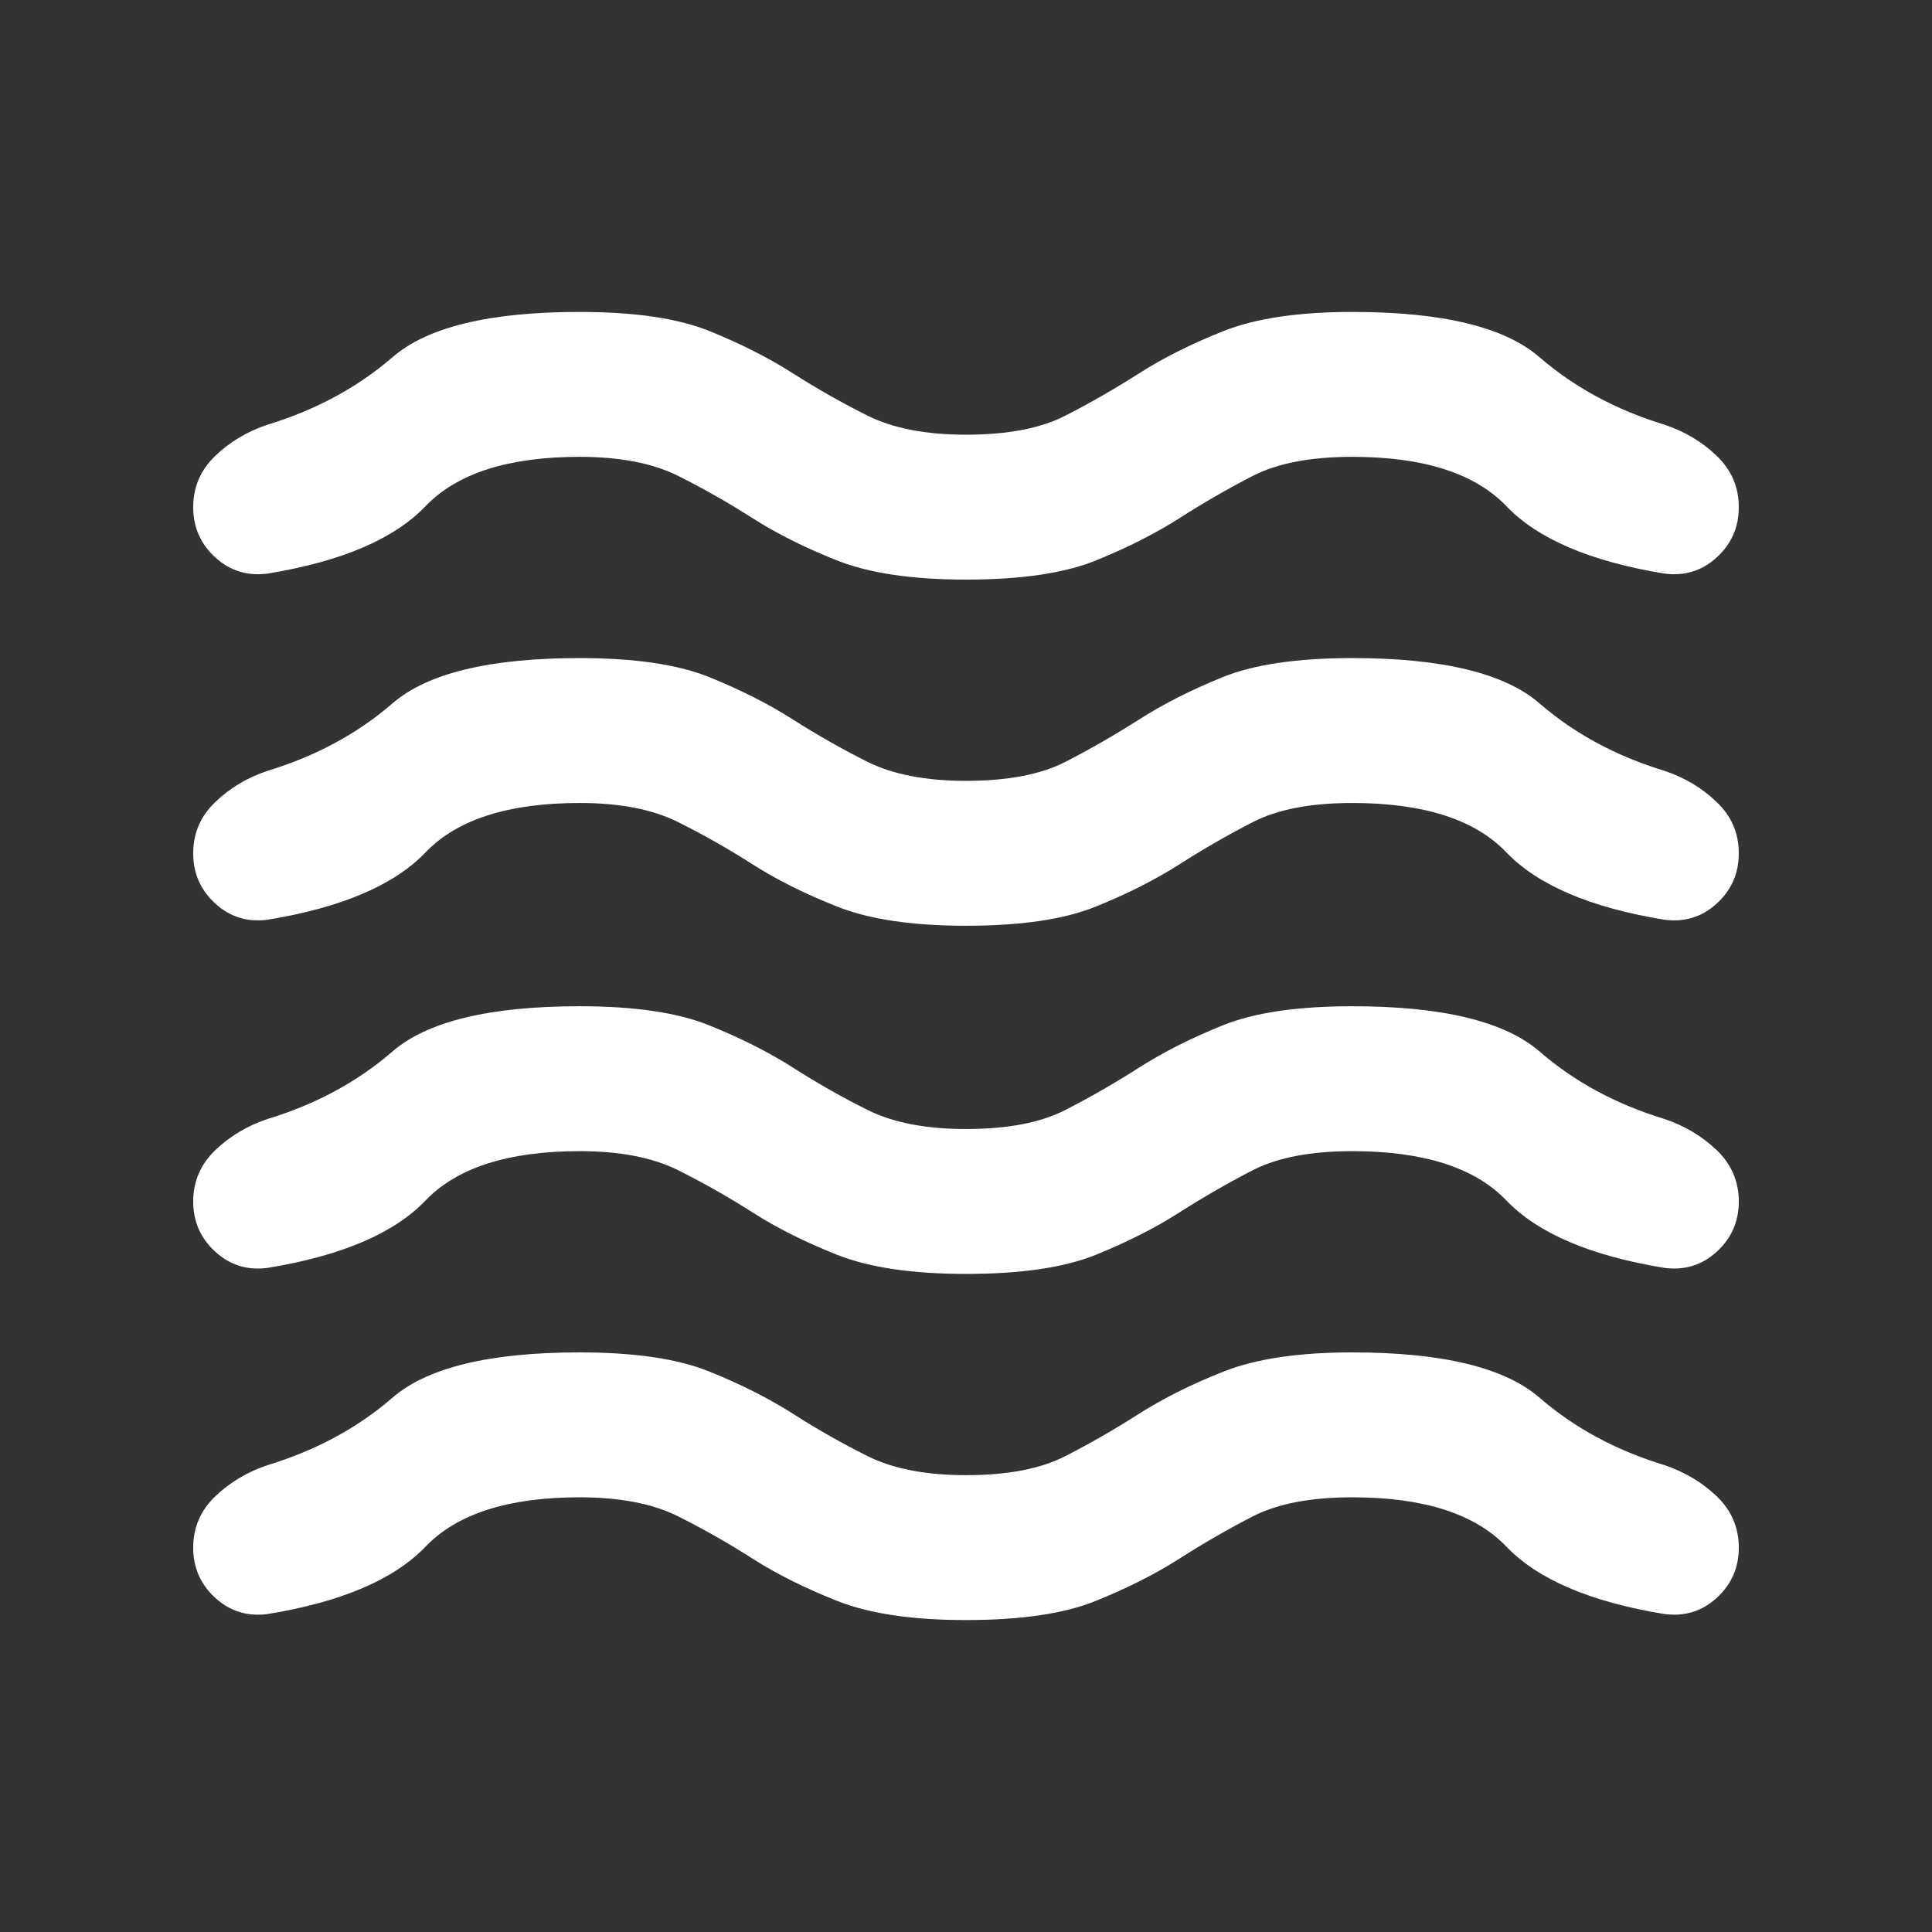 <svg width="24" height="24" viewBox="0 0 24 24" fill="none" xmlns="http://www.w3.org/2000/svg">
    <rect x="0" y="0" width="24" height="24" fill="#333333" stroke="none"/>
    <path d="M7.2 18.6C6.317 18.6 5.679 18.804 5.287 19.212C4.896 19.621 4.242 19.9 3.325 20.05C3.075 20.083 2.858 20.017 2.675 19.85C2.492 19.683 2.4 19.475 2.4 19.225C2.4 18.975 2.492 18.762 2.675 18.587C2.858 18.413 3.075 18.283 3.325 18.2C3.925 18.017 4.442 17.738 4.875 17.363C5.308 16.988 6.083 16.8 7.2 16.8C7.883 16.8 8.421 16.879 8.812 17.038C9.204 17.196 9.55 17.371 9.85 17.562C10.15 17.754 10.458 17.929 10.775 18.087C11.092 18.246 11.5 18.325 12 18.325C12.517 18.325 12.929 18.246 13.237 18.087C13.546 17.929 13.85 17.754 14.15 17.562C14.45 17.371 14.8 17.196 15.2 17.038C15.6 16.879 16.133 16.8 16.8 16.8C17.917 16.8 18.692 16.988 19.125 17.363C19.558 17.738 20.075 18.017 20.675 18.2C20.925 18.283 21.142 18.413 21.325 18.587C21.508 18.762 21.6 18.975 21.6 19.225C21.6 19.475 21.508 19.683 21.325 19.85C21.142 20.017 20.925 20.083 20.675 20.05C19.758 19.9 19.104 19.621 18.712 19.212C18.321 18.804 17.683 18.6 16.8 18.6C16.283 18.6 15.871 18.679 15.562 18.837C15.254 18.996 14.95 19.171 14.65 19.363C14.35 19.554 14.004 19.729 13.612 19.887C13.221 20.046 12.683 20.125 12 20.125C11.333 20.125 10.8 20.046 10.4 19.887C10 19.729 9.65 19.554 9.35 19.363C9.05 19.171 8.742 18.996 8.425 18.837C8.108 18.679 7.7 18.6 7.2 18.6ZM7.2 14.3C6.317 14.3 5.679 14.504 5.287 14.912C4.896 15.321 4.242 15.6 3.325 15.75C3.075 15.783 2.858 15.717 2.675 15.55C2.492 15.383 2.4 15.175 2.4 14.925C2.4 14.675 2.492 14.463 2.675 14.287C2.858 14.113 3.075 13.983 3.325 13.9C3.925 13.717 4.442 13.438 4.875 13.062C5.308 12.688 6.083 12.5 7.2 12.5C7.883 12.5 8.421 12.579 8.812 12.738C9.204 12.896 9.55 13.071 9.85 13.262C10.15 13.454 10.458 13.629 10.775 13.787C11.092 13.946 11.5 14.025 12 14.025C12.517 14.025 12.929 13.946 13.237 13.787C13.546 13.629 13.85 13.454 14.15 13.262C14.45 13.071 14.796 12.896 15.187 12.738C15.579 12.579 16.117 12.5 16.8 12.5C17.917 12.5 18.692 12.688 19.125 13.062C19.558 13.438 20.075 13.717 20.675 13.9C20.925 13.983 21.142 14.113 21.325 14.287C21.508 14.463 21.6 14.675 21.6 14.925C21.6 15.175 21.508 15.383 21.325 15.55C21.142 15.717 20.925 15.783 20.675 15.75C19.758 15.6 19.104 15.321 18.712 14.912C18.321 14.504 17.683 14.3 16.8 14.3C16.283 14.3 15.871 14.379 15.562 14.537C15.254 14.696 14.95 14.871 14.65 15.062C14.35 15.254 14.004 15.429 13.612 15.588C13.221 15.746 12.683 15.825 12 15.825C11.333 15.825 10.8 15.746 10.4 15.588C10 15.429 9.65 15.254 9.35 15.062C9.05 14.871 8.742 14.696 8.425 14.537C8.108 14.379 7.7 14.3 7.2 14.3ZM7.2 9.975C6.317 9.975 5.679 10.179 5.287 10.588C4.896 10.996 4.242 11.275 3.325 11.425C3.075 11.458 2.858 11.392 2.675 11.225C2.492 11.058 2.4 10.85 2.4 10.6C2.4 10.35 2.492 10.137 2.675 9.963C2.858 9.787 3.075 9.658 3.325 9.575C3.925 9.392 4.442 9.113 4.875 8.738C5.308 8.363 6.083 8.175 7.2 8.175C7.883 8.175 8.421 8.254 8.812 8.412C9.204 8.571 9.55 8.746 9.85 8.938C10.15 9.129 10.458 9.304 10.775 9.463C11.092 9.621 11.5 9.7 12 9.7C12.517 9.7 12.929 9.621 13.237 9.463C13.546 9.304 13.85 9.129 14.15 8.938C14.45 8.746 14.796 8.571 15.187 8.412C15.579 8.254 16.117 8.175 16.8 8.175C17.917 8.175 18.692 8.363 19.125 8.738C19.558 9.113 20.075 9.392 20.675 9.575C20.925 9.658 21.142 9.787 21.325 9.963C21.508 10.137 21.6 10.35 21.6 10.6C21.6 10.85 21.508 11.058 21.325 11.225C21.142 11.392 20.925 11.458 20.675 11.425C19.758 11.275 19.104 10.996 18.712 10.588C18.321 10.179 17.683 9.975 16.8 9.975C16.283 9.975 15.871 10.054 15.562 10.213C15.254 10.371 14.95 10.546 14.65 10.738C14.35 10.929 14.004 11.104 13.612 11.262C13.221 11.421 12.683 11.5 12 11.5C11.333 11.5 10.8 11.421 10.4 11.262C10 11.104 9.65 10.929 9.35 10.738C9.05 10.546 8.742 10.371 8.425 10.213C8.108 10.054 7.7 9.975 7.2 9.975ZM7.2 5.675C6.317 5.675 5.679 5.879 5.287 6.287C4.896 6.696 4.242 6.975 3.325 7.125C3.075 7.158 2.858 7.092 2.675 6.925C2.492 6.758 2.4 6.55 2.4 6.3C2.4 6.05 2.492 5.838 2.675 5.662C2.858 5.487 3.075 5.358 3.325 5.275C3.925 5.092 4.442 4.812 4.875 4.438C5.308 4.062 6.083 3.875 7.2 3.875C7.883 3.875 8.421 3.954 8.812 4.112C9.204 4.271 9.55 4.446 9.85 4.638C10.15 4.829 10.458 5.004 10.775 5.162C11.092 5.321 11.5 5.4 12 5.4C12.517 5.4 12.929 5.321 13.237 5.162C13.546 5.004 13.85 4.829 14.15 4.638C14.45 4.446 14.8 4.271 15.2 4.112C15.6 3.954 16.133 3.875 16.8 3.875C17.917 3.875 18.692 4.062 19.125 4.438C19.558 4.812 20.075 5.092 20.675 5.275C20.925 5.358 21.142 5.487 21.325 5.662C21.508 5.838 21.6 6.05 21.6 6.3C21.6 6.55 21.508 6.758 21.325 6.925C21.142 7.092 20.925 7.158 20.675 7.125C19.758 6.975 19.104 6.696 18.712 6.287C18.321 5.879 17.683 5.675 16.8 5.675C16.283 5.675 15.871 5.754 15.562 5.912C15.254 6.071 14.95 6.246 14.65 6.438C14.35 6.629 14.004 6.804 13.612 6.963C13.221 7.121 12.683 7.2 12 7.2C11.333 7.2 10.8 7.121 10.4 6.963C10 6.804 9.65 6.629 9.35 6.438C9.05 6.246 8.742 6.071 8.425 5.912C8.108 5.754 7.7 5.675 7.2 5.675Z" fill="white"/>
</svg>